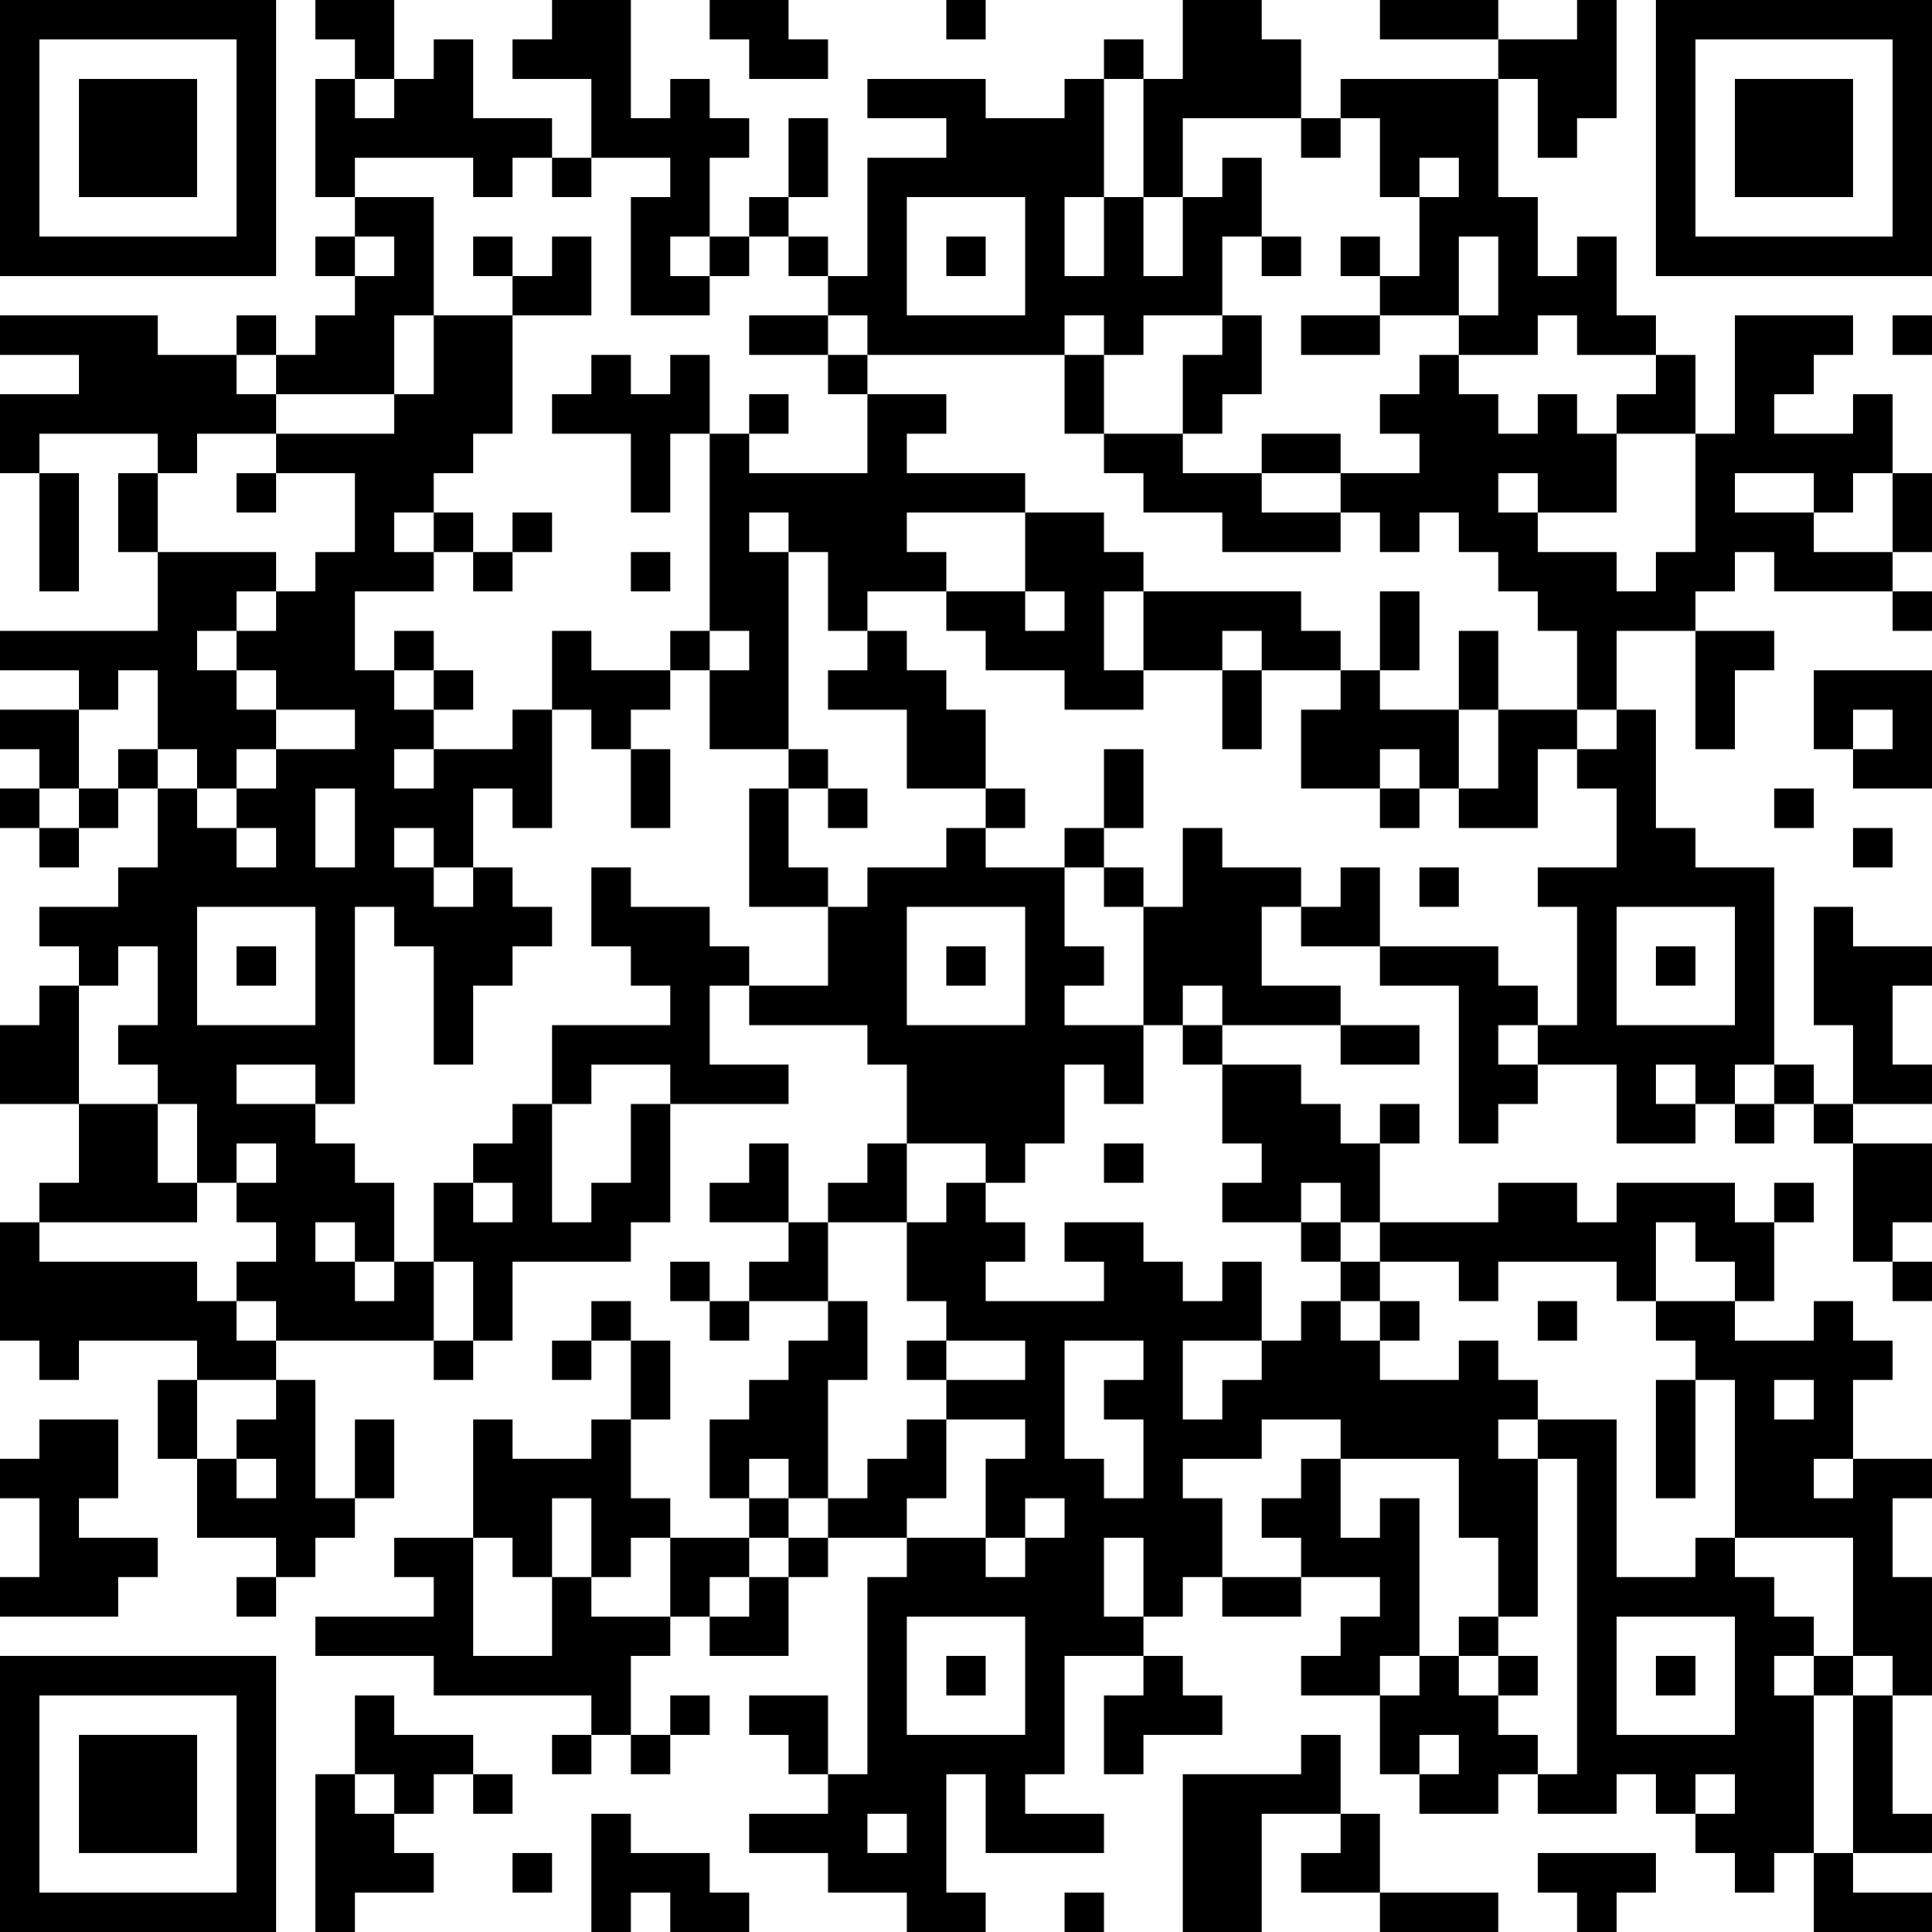 <?xml version="1.0" encoding="UTF-8"?>
<svg xmlns="http://www.w3.org/2000/svg" version="1.1" width="250" height="250" viewBox="0 0 250 250"><rect x="0" y="0" width="250" height="250" fill="#ffffff"/><g transform="scale(5.102)"><g transform="translate(0,0)"><path fill-rule="evenodd" d="M8 0L8 1L9 1L9 2L8 2L8 5L9 5L9 6L8 6L8 7L9 7L9 8L8 8L8 9L7 9L7 8L6 8L6 9L4 9L4 8L0 8L0 9L2 9L2 10L0 10L0 12L1 12L1 15L2 15L2 12L1 12L1 11L4 11L4 12L3 12L3 14L4 14L4 16L0 16L0 17L2 17L2 18L0 18L0 19L1 19L1 20L0 20L0 21L1 21L1 22L2 22L2 21L3 21L3 20L4 20L4 22L3 22L3 23L1 23L1 24L2 24L2 25L1 25L1 26L0 26L0 28L2 28L2 30L1 30L1 31L0 31L0 34L1 34L1 35L2 35L2 34L5 34L5 35L4 35L4 37L5 37L5 39L7 39L7 40L6 40L6 41L7 41L7 40L8 40L8 39L9 39L9 38L10 38L10 36L9 36L9 38L8 38L8 35L7 35L7 34L11 34L11 35L12 35L12 34L13 34L13 32L16 32L16 31L17 31L17 28L20 28L20 27L18 27L18 25L19 25L19 26L22 26L22 27L23 27L23 29L22 29L22 30L21 30L21 31L20 31L20 29L19 29L19 30L18 30L18 31L20 31L20 32L19 32L19 33L18 33L18 32L17 32L17 33L18 33L18 34L19 34L19 33L21 33L21 34L20 34L20 35L19 35L19 36L18 36L18 38L19 38L19 39L17 39L17 38L16 38L16 36L17 36L17 34L16 34L16 33L15 33L15 34L14 34L14 35L15 35L15 34L16 34L16 36L15 36L15 37L13 37L13 36L12 36L12 39L10 39L10 40L11 40L11 41L8 41L8 42L11 42L11 43L15 43L15 44L14 44L14 45L15 45L15 44L16 44L16 45L17 45L17 44L18 44L18 43L17 43L17 44L16 44L16 42L17 42L17 41L18 41L18 42L20 42L20 40L21 40L21 39L23 39L23 40L22 40L22 45L21 45L21 43L19 43L19 44L20 44L20 45L21 45L21 46L19 46L19 47L21 47L21 48L23 48L23 49L25 49L25 48L24 48L24 45L25 45L25 47L28 47L28 46L26 46L26 45L27 45L27 42L29 42L29 43L28 43L28 45L29 45L29 44L31 44L31 43L30 43L30 42L29 42L29 41L30 41L30 40L31 40L31 41L33 41L33 40L35 40L35 41L34 41L34 42L33 42L33 43L35 43L35 45L36 45L36 46L38 46L38 45L39 45L39 46L41 46L41 45L42 45L42 46L43 46L43 47L44 47L44 48L45 48L45 47L46 47L46 49L49 49L49 48L47 48L47 47L49 47L49 46L48 46L48 43L49 43L49 40L48 40L48 38L49 38L49 37L47 37L47 35L48 35L48 34L47 34L47 33L46 33L46 34L44 34L44 33L45 33L45 31L46 31L46 30L45 30L45 31L44 31L44 30L41 30L41 31L40 31L40 30L38 30L38 31L35 31L35 29L36 29L36 28L35 28L35 29L34 29L34 28L33 28L33 27L31 27L31 26L34 26L34 27L36 27L36 26L34 26L34 25L32 25L32 23L33 23L33 24L35 24L35 25L37 25L37 29L38 29L38 28L39 28L39 27L41 27L41 29L43 29L43 28L44 28L44 29L45 29L45 28L46 28L46 29L47 29L47 32L48 32L48 33L49 33L49 32L48 32L48 31L49 31L49 29L47 29L47 28L49 28L49 27L48 27L48 25L49 25L49 24L47 24L47 23L46 23L46 26L47 26L47 28L46 28L46 27L45 27L45 22L43 22L43 21L42 21L42 18L41 18L41 16L43 16L43 19L44 19L44 17L45 17L45 16L43 16L43 15L44 15L44 14L45 14L45 15L48 15L48 16L49 16L49 15L48 15L48 14L49 14L49 12L48 12L48 10L47 10L47 11L45 11L45 10L46 10L46 9L47 9L47 8L44 8L44 11L43 11L43 9L42 9L42 8L41 8L41 6L40 6L40 7L39 7L39 5L38 5L38 2L39 2L39 4L40 4L40 3L41 3L41 0L40 0L40 1L38 1L38 0L35 0L35 1L38 1L38 2L34 2L34 3L33 3L33 1L32 1L32 0L30 0L30 2L29 2L29 1L28 1L28 2L27 2L27 3L25 3L25 2L22 2L22 3L24 3L24 4L22 4L22 7L21 7L21 6L20 6L20 5L21 5L21 3L20 3L20 5L19 5L19 6L18 6L18 4L19 4L19 3L18 3L18 2L17 2L17 3L16 3L16 0L14 0L14 1L13 1L13 2L15 2L15 4L14 4L14 3L12 3L12 1L11 1L11 2L10 2L10 0ZM18 0L18 1L19 1L19 2L21 2L21 1L20 1L20 0ZM24 0L24 1L25 1L25 0ZM9 2L9 3L10 3L10 2ZM28 2L28 5L27 5L27 7L28 7L28 5L29 5L29 7L30 7L30 5L31 5L31 4L32 4L32 6L31 6L31 8L29 8L29 9L28 9L28 8L27 8L27 9L22 9L22 8L21 8L21 7L20 7L20 6L19 6L19 7L18 7L18 6L17 6L17 7L18 7L18 8L16 8L16 5L17 5L17 4L15 4L15 5L14 5L14 4L13 4L13 5L12 5L12 4L9 4L9 5L11 5L11 8L10 8L10 10L7 10L7 9L6 9L6 10L7 10L7 11L5 11L5 12L4 12L4 14L7 14L7 15L6 15L6 16L5 16L5 17L6 17L6 18L7 18L7 19L6 19L6 20L5 20L5 19L4 19L4 17L3 17L3 18L2 18L2 20L1 20L1 21L2 21L2 20L3 20L3 19L4 19L4 20L5 20L5 21L6 21L6 22L7 22L7 21L6 21L6 20L7 20L7 19L9 19L9 18L7 18L7 17L6 17L6 16L7 16L7 15L8 15L8 14L9 14L9 12L7 12L7 11L10 11L10 10L11 10L11 8L13 8L13 11L12 11L12 12L11 12L11 13L10 13L10 14L11 14L11 15L9 15L9 17L10 17L10 18L11 18L11 19L10 19L10 20L11 20L11 19L13 19L13 18L14 18L14 21L13 21L13 20L12 20L12 22L11 22L11 21L10 21L10 22L11 22L11 23L12 23L12 22L13 22L13 23L14 23L14 24L13 24L13 25L12 25L12 27L11 27L11 24L10 24L10 23L9 23L9 28L8 28L8 27L6 27L6 28L8 28L8 29L9 29L9 30L10 30L10 32L9 32L9 31L8 31L8 32L9 32L9 33L10 33L10 32L11 32L11 34L12 34L12 32L11 32L11 30L12 30L12 31L13 31L13 30L12 30L12 29L13 29L13 28L14 28L14 31L15 31L15 30L16 30L16 28L17 28L17 27L15 27L15 28L14 28L14 26L17 26L17 25L16 25L16 24L15 24L15 22L16 22L16 23L18 23L18 24L19 24L19 25L21 25L21 23L22 23L22 22L24 22L24 21L25 21L25 22L27 22L27 24L28 24L28 25L27 25L27 26L29 26L29 28L28 28L28 27L27 27L27 29L26 29L26 30L25 30L25 29L23 29L23 31L21 31L21 33L22 33L22 35L21 35L21 38L20 38L20 37L19 37L19 38L20 38L20 39L19 39L19 40L18 40L18 41L19 41L19 40L20 40L20 39L21 39L21 38L22 38L22 37L23 37L23 36L24 36L24 38L23 38L23 39L25 39L25 40L26 40L26 39L27 39L27 38L26 38L26 39L25 39L25 37L26 37L26 36L24 36L24 35L26 35L26 34L24 34L24 33L23 33L23 31L24 31L24 30L25 30L25 31L26 31L26 32L25 32L25 33L28 33L28 32L27 32L27 31L29 31L29 32L30 32L30 33L31 33L31 32L32 32L32 34L30 34L30 36L31 36L31 35L32 35L32 34L33 34L33 33L34 33L34 34L35 34L35 35L37 35L37 34L38 34L38 35L39 35L39 36L38 36L38 37L39 37L39 41L38 41L38 39L37 39L37 37L34 37L34 36L32 36L32 37L30 37L30 38L31 38L31 40L33 40L33 39L32 39L32 38L33 38L33 37L34 37L34 39L35 39L35 38L36 38L36 42L35 42L35 43L36 43L36 42L37 42L37 43L38 43L38 44L39 44L39 45L40 45L40 37L39 37L39 36L41 36L41 40L43 40L43 39L44 39L44 40L45 40L45 41L46 41L46 42L45 42L45 43L46 43L46 47L47 47L47 43L48 43L48 42L47 42L47 39L44 39L44 35L43 35L43 34L42 34L42 33L44 33L44 32L43 32L43 31L42 31L42 33L41 33L41 32L38 32L38 33L37 33L37 32L35 32L35 31L34 31L34 30L33 30L33 31L31 31L31 30L32 30L32 29L31 29L31 27L30 27L30 26L31 26L31 25L30 25L30 26L29 26L29 23L30 23L30 21L31 21L31 22L33 22L33 23L34 23L34 22L35 22L35 24L38 24L38 25L39 25L39 26L38 26L38 27L39 27L39 26L40 26L40 23L39 23L39 22L41 22L41 20L40 20L40 19L41 19L41 18L40 18L40 16L39 16L39 15L38 15L38 14L37 14L37 13L36 13L36 14L35 14L35 13L34 13L34 12L36 12L36 11L35 11L35 10L36 10L36 9L37 9L37 10L38 10L38 11L39 11L39 10L40 10L40 11L41 11L41 13L39 13L39 12L38 12L38 13L39 13L39 14L41 14L41 15L42 15L42 14L43 14L43 11L41 11L41 10L42 10L42 9L40 9L40 8L39 8L39 9L37 9L37 8L38 8L38 6L37 6L37 8L35 8L35 7L36 7L36 5L37 5L37 4L36 4L36 5L35 5L35 3L34 3L34 4L33 4L33 3L30 3L30 5L29 5L29 2ZM23 5L23 8L26 8L26 5ZM9 6L9 7L10 7L10 6ZM12 6L12 7L13 7L13 8L15 8L15 6L14 6L14 7L13 7L13 6ZM24 6L24 7L25 7L25 6ZM32 6L32 7L33 7L33 6ZM34 6L34 7L35 7L35 6ZM19 8L19 9L21 9L21 10L22 10L22 12L19 12L19 11L20 11L20 10L19 10L19 11L18 11L18 9L17 9L17 10L16 10L16 9L15 9L15 10L14 10L14 11L16 11L16 13L17 13L17 11L18 11L18 16L17 16L17 17L15 17L15 16L14 16L14 18L15 18L15 19L16 19L16 21L17 21L17 19L16 19L16 18L17 18L17 17L18 17L18 19L20 19L20 20L19 20L19 23L21 23L21 22L20 22L20 20L21 20L21 21L22 21L22 20L21 20L21 19L20 19L20 14L21 14L21 16L22 16L22 17L21 17L21 18L23 18L23 20L25 20L25 21L26 21L26 20L25 20L25 18L24 18L24 17L23 17L23 16L22 16L22 15L24 15L24 16L25 16L25 17L27 17L27 18L29 18L29 17L31 17L31 19L32 19L32 17L34 17L34 18L33 18L33 20L35 20L35 21L36 21L36 20L37 20L37 21L39 21L39 19L40 19L40 18L38 18L38 16L37 16L37 18L35 18L35 17L36 17L36 15L35 15L35 17L34 17L34 16L33 16L33 15L29 15L29 14L28 14L28 13L26 13L26 12L23 12L23 11L24 11L24 10L22 10L22 9L21 9L21 8ZM31 8L31 9L30 9L30 11L28 11L28 9L27 9L27 11L28 11L28 12L29 12L29 13L31 13L31 14L34 14L34 13L32 13L32 12L34 12L34 11L32 11L32 12L30 12L30 11L31 11L31 10L32 10L32 8ZM33 8L33 9L35 9L35 8ZM48 8L48 9L49 9L49 8ZM6 12L6 13L7 13L7 12ZM44 12L44 13L46 13L46 14L48 14L48 12L47 12L47 13L46 13L46 12ZM11 13L11 14L12 14L12 15L13 15L13 14L14 14L14 13L13 13L13 14L12 14L12 13ZM19 13L19 14L20 14L20 13ZM23 13L23 14L24 14L24 15L26 15L26 16L27 16L27 15L26 15L26 13ZM16 14L16 15L17 15L17 14ZM28 15L28 17L29 17L29 15ZM10 16L10 17L11 17L11 18L12 18L12 17L11 17L11 16ZM18 16L18 17L19 17L19 16ZM31 16L31 17L32 17L32 16ZM46 17L46 19L47 19L47 20L49 20L49 17ZM37 18L37 20L38 20L38 18ZM47 18L47 19L48 19L48 18ZM28 19L28 21L27 21L27 22L28 22L28 23L29 23L29 22L28 22L28 21L29 21L29 19ZM35 19L35 20L36 20L36 19ZM8 20L8 22L9 22L9 20ZM45 20L45 21L46 21L46 20ZM47 21L47 22L48 22L48 21ZM36 22L36 23L37 23L37 22ZM5 23L5 26L8 26L8 23ZM23 23L23 26L26 26L26 23ZM41 23L41 26L44 26L44 23ZM3 24L3 25L2 25L2 28L4 28L4 30L5 30L5 31L1 31L1 32L5 32L5 33L6 33L6 34L7 34L7 33L6 33L6 32L7 32L7 31L6 31L6 30L7 30L7 29L6 29L6 30L5 30L5 28L4 28L4 27L3 27L3 26L4 26L4 24ZM6 24L6 25L7 25L7 24ZM24 24L24 25L25 25L25 24ZM42 24L42 25L43 25L43 24ZM42 27L42 28L43 28L43 27ZM44 27L44 28L45 28L45 27ZM28 29L28 30L29 30L29 29ZM33 31L33 32L34 32L34 33L35 33L35 34L36 34L36 33L35 33L35 32L34 32L34 31ZM39 33L39 34L40 34L40 33ZM23 34L23 35L24 35L24 34ZM27 34L27 37L28 37L28 38L29 38L29 36L28 36L28 35L29 35L29 34ZM5 35L5 37L6 37L6 38L7 38L7 37L6 37L6 36L7 36L7 35ZM42 35L42 38L43 38L43 35ZM45 35L45 36L46 36L46 35ZM1 36L1 37L0 37L0 38L1 38L1 40L0 40L0 41L3 41L3 40L4 40L4 39L2 39L2 38L3 38L3 36ZM46 37L46 38L47 38L47 37ZM14 38L14 40L13 40L13 39L12 39L12 42L14 42L14 40L15 40L15 41L17 41L17 39L16 39L16 40L15 40L15 38ZM28 39L28 41L29 41L29 39ZM23 41L23 44L26 44L26 41ZM37 41L37 42L38 42L38 43L39 43L39 42L38 42L38 41ZM41 41L41 44L44 44L44 41ZM24 42L24 43L25 43L25 42ZM42 42L42 43L43 43L43 42ZM46 42L46 43L47 43L47 42ZM9 43L9 45L8 45L8 49L9 49L9 48L11 48L11 47L10 47L10 46L11 46L11 45L12 45L12 46L13 46L13 45L12 45L12 44L10 44L10 43ZM33 44L33 45L30 45L30 49L32 49L32 46L34 46L34 47L33 47L33 48L35 48L35 49L38 49L38 48L35 48L35 46L34 46L34 44ZM36 44L36 45L37 45L37 44ZM9 45L9 46L10 46L10 45ZM43 45L43 46L44 46L44 45ZM15 46L15 49L16 49L16 48L17 48L17 49L19 49L19 48L18 48L18 47L16 47L16 46ZM22 46L22 47L23 47L23 46ZM13 47L13 48L14 48L14 47ZM39 47L39 48L40 48L40 49L41 49L41 48L42 48L42 47ZM27 48L27 49L28 49L28 48ZM0 0L0 7L7 7L7 0ZM1 1L1 6L6 6L6 1ZM2 2L2 5L5 5L5 2ZM42 0L42 7L49 7L49 0ZM43 1L43 6L48 6L48 1ZM44 2L44 5L47 5L47 2ZM0 42L0 49L7 49L7 42ZM1 43L1 48L6 48L6 43ZM2 44L2 47L5 47L5 44Z" fill="#000000"/></g></g></svg>
